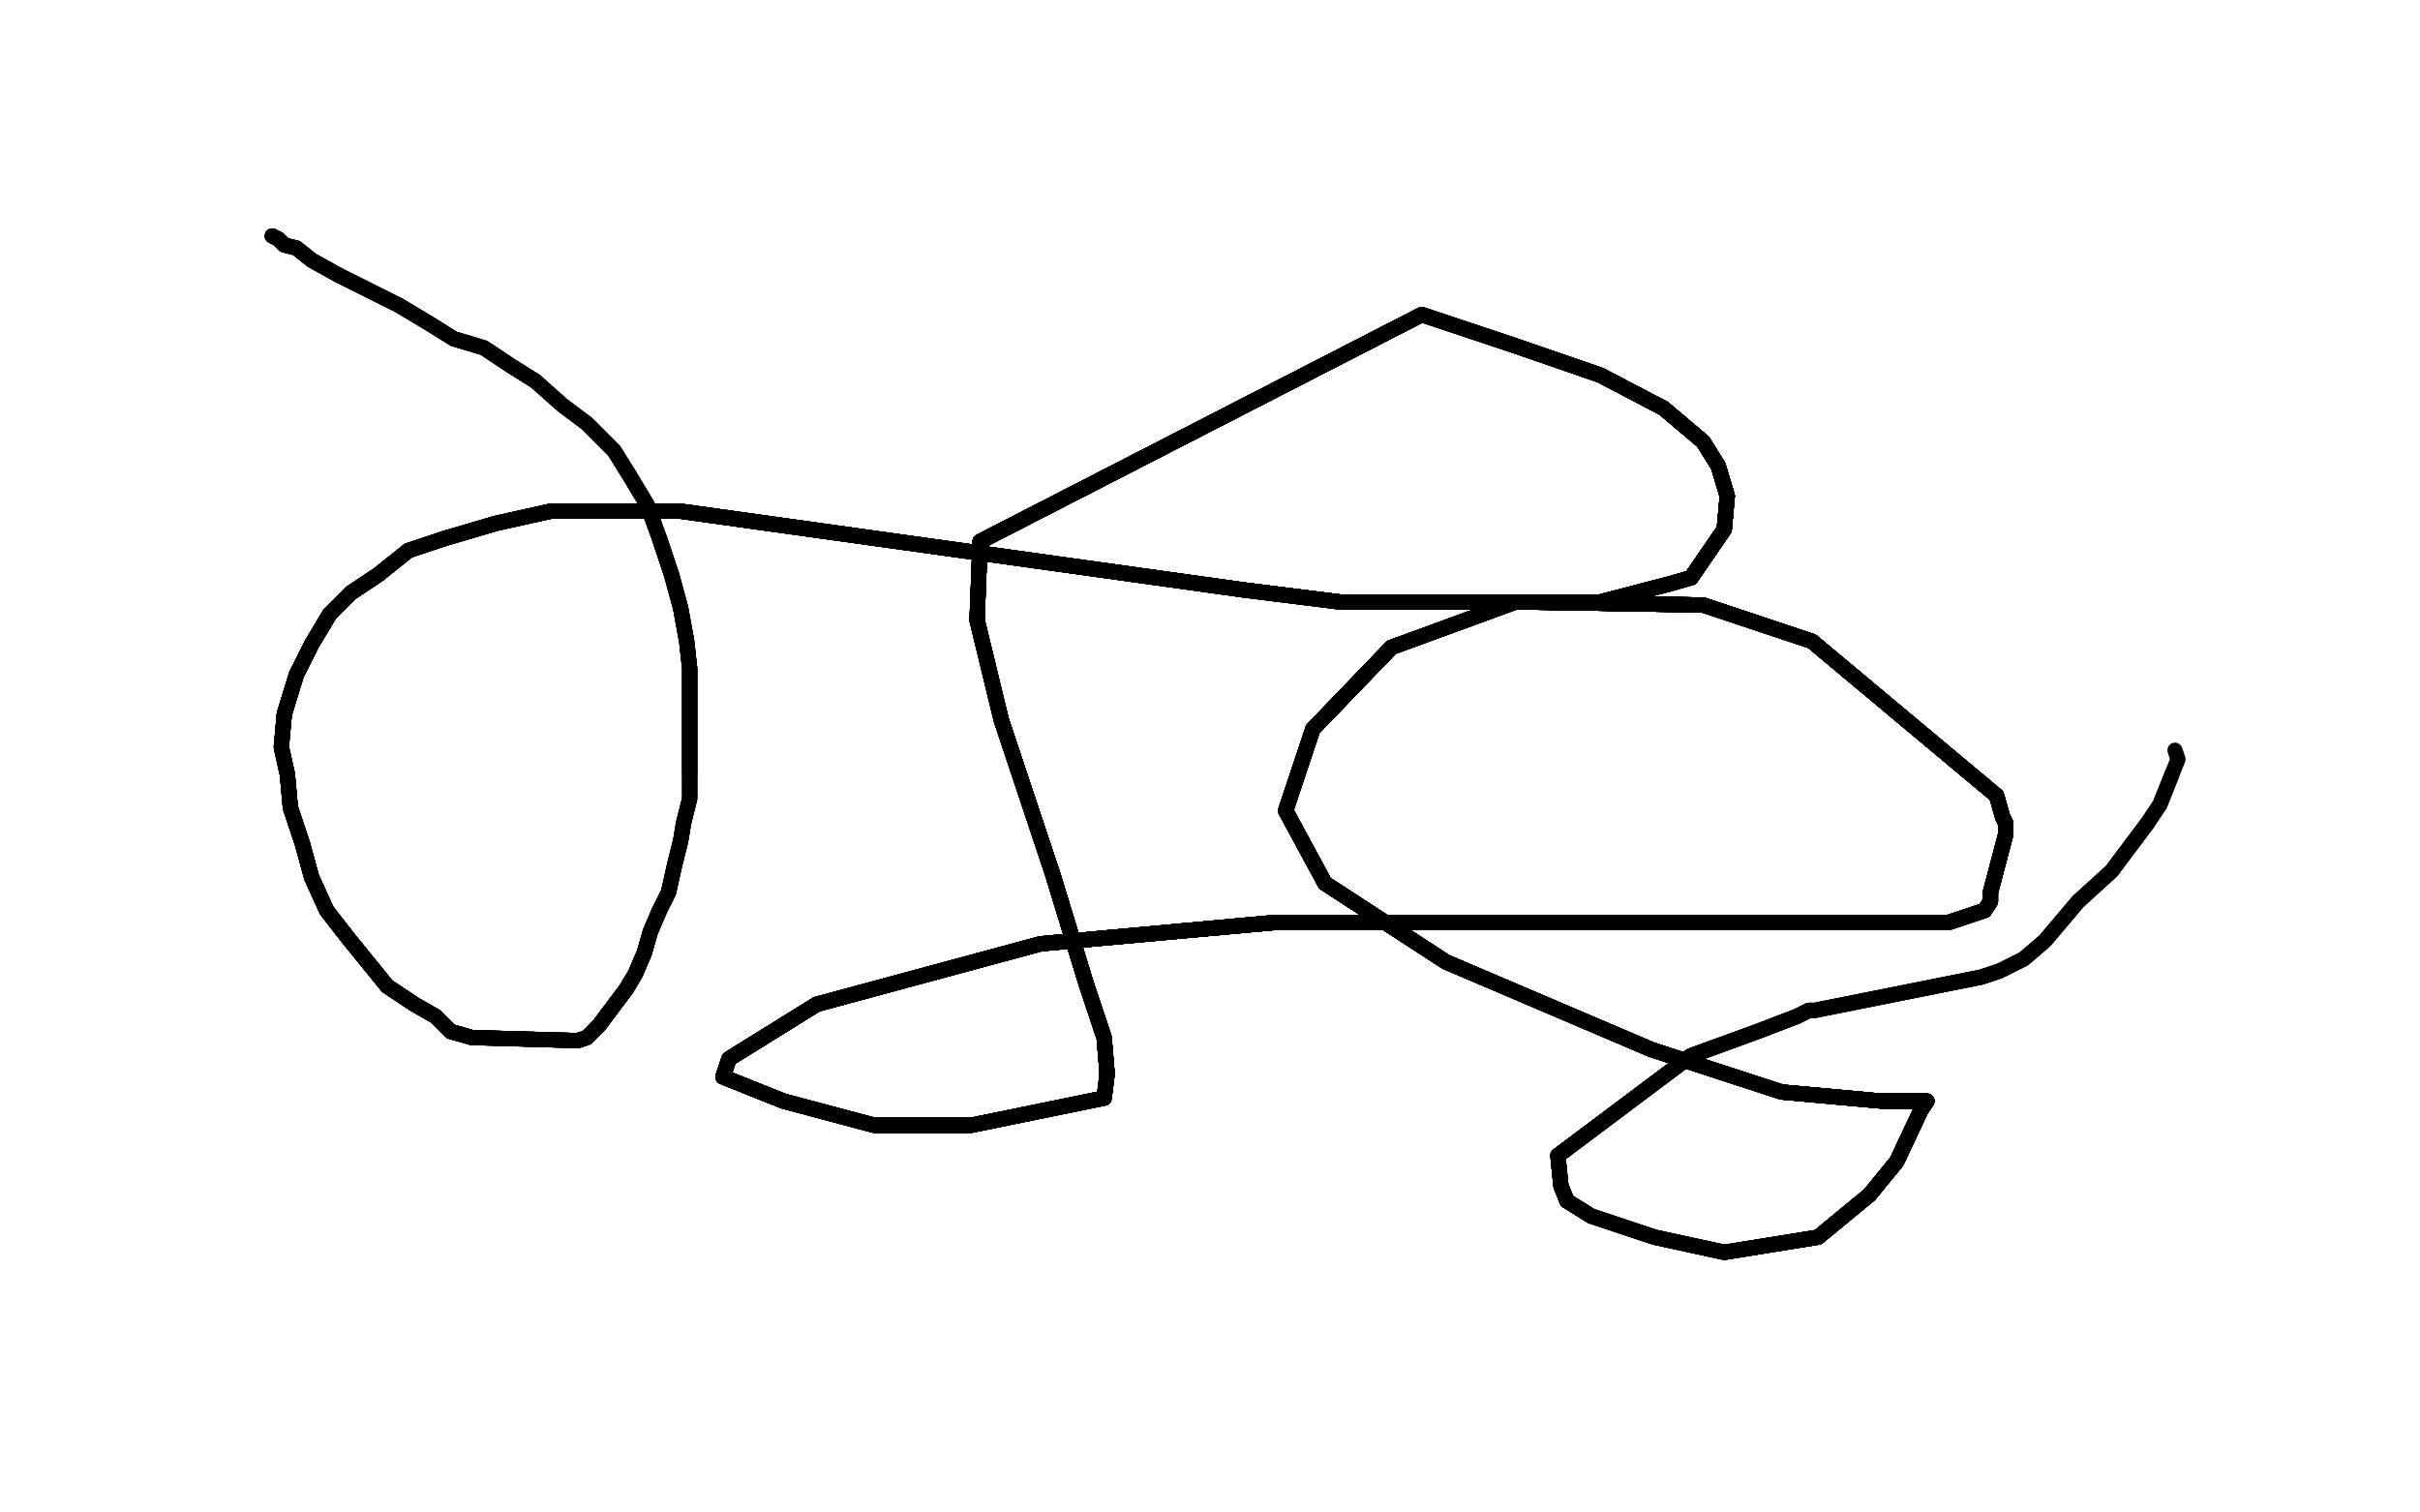 <?xml version="1.0" standalone="no"?>
<!DOCTYPE svg PUBLIC "-//W3C//DTD SVG 1.1//EN"
"http://www.w3.org/Graphics/SVG/1.1/DTD/svg11.dtd">

<svg width="800" height="500" version="1.1" xmlns="http://www.w3.org/2000/svg" xmlns:xlink="http://www.w3.org/1999/xlink" style="stroke-antialiasing: false"><desc>This SVG has been created on https://colorillo.com/</desc><rect x='0' y='0' width='800' height='500' style='fill: rgb(255,255,255); stroke-width:0' /><polyline points="90,78 92,79 94,81 98,82 103,86 112,91 122,96 132,101 142,107 150,112 160,115 169,121 177,126" style="fill: none; stroke: #black; stroke-width: 5; stroke-linejoin: round; stroke-linecap: round; stroke-antialiasing: false; stroke-antialias: 0; opacity: 1.0"/>
<polyline points="90,78 92,79 94,81 98,82 103,86 112,91 122,96 132,101 142,107 150,112 160,115 169,121 177,126 186,134 194,140 203,149 208,157 214,167 218,178 222,190 225,201 227,212 228,221 228,231 228,240 228,248 228,256" style="fill: none; stroke: #black; stroke-width: 5; stroke-linejoin: round; stroke-linecap: round; stroke-antialiasing: false; stroke-antialias: 0; opacity: 1.0"/>
<polyline points="218,178 222,190 225,201 227,212 228,221 228,231 228,240 228,248 228,256 228,264 226,272 225,278 223,286 221,295 218,301 215,308 213,315 210,322 207,327 198,339 196,341 194,343 191,344 156,343 149,341 144,336 137,332 128,326 115,310 108,301 103,290 100,279 96,267 95,256 93,247 94,236 98,223 103,213 109,203 116,196 125,190" style="fill: none; stroke: #black; stroke-width: 5; stroke-linejoin: round; stroke-linecap: round; stroke-antialiasing: false; stroke-antialias: 0; opacity: 1.0"/>
<polyline points="90,78 92,79 94,81 98,82 103,86 112,91 122,96 132,101 142,107 150,112 160,115 169,121 177,126 186,134 194,140 203,149 208,157 214,167 218,178 222,190 225,201 227,212 228,221 228,231 228,240 228,248 228,256 228,264 226,272 225,278 223,286 221,295 218,301 215,308 213,315 210,322 207,327" style="fill: none; stroke: #black; stroke-width: 5; stroke-linejoin: round; stroke-linecap: round; stroke-antialiasing: false; stroke-antialias: 0; opacity: 1.0"/>
<polyline points="90,78 92,79 94,81 98,82 103,86 112,91 122,96 132,101 142,107 150,112 160,115 169,121 177,126 186,134 194,140 203,149 208,157 214,167 218,178 222,190 225,201 227,212 228,221 228,231 228,240 228,248 228,256 228,264 226,272 225,278 223,286 221,295 218,301 215,308 213,315 210,322 207,327 198,339 196,341 194,343 191,344 156,343 149,341 144,336 137,332" style="fill: none; stroke: #black; stroke-width: 5; stroke-linejoin: round; stroke-linecap: round; stroke-antialiasing: false; stroke-antialias: 0; opacity: 1.0"/>
<polyline points="218,178 222,190 225,201 227,212 228,221 228,231 228,240 228,248 228,256 228,264 226,272 225,278 223,286 221,295 218,301 215,308 213,315 210,322 207,327 198,339 196,341 194,343 191,344 156,343 149,341 144,336 137,332 128,326 115,310 108,301 103,290 100,279 96,267 95,256 93,247 94,236 98,223 103,213 109,203 116,196 125,190 135,182 147,178 164,173 182,169 208,169 225,169 411,195" style="fill: none; stroke: #black; stroke-width: 5; stroke-linejoin: round; stroke-linecap: round; stroke-antialiasing: false; stroke-antialias: 0; opacity: 1.0"/>
<polyline points="218,301 215,308 213,315 210,322 207,327 198,339 196,341 194,343 191,344 156,343 149,341 144,336 137,332 128,326 115,310 108,301 103,290 100,279 96,267 95,256 93,247 94,236 98,223 103,213 109,203 116,196 125,190 135,182 147,178 164,173 182,169 208,169 225,169 411,195 443,199 473,199 486,199 511,199 529,199 552,193 559,191 570,175 571,164 568,154 563,146 550,135 529,124 500,114 470,104 324,179" style="fill: none; stroke: #black; stroke-width: 5; stroke-linejoin: round; stroke-linecap: round; stroke-antialiasing: false; stroke-antialias: 0; opacity: 1.0"/>
<polyline points="226,272 225,278 223,286 221,295 218,301 215,308 213,315 210,322 207,327 198,339 196,341 194,343 191,344 156,343 149,341 144,336 137,332 128,326 115,310 108,301 103,290 100,279 96,267 95,256 93,247 94,236 98,223 103,213 109,203 116,196 125,190 135,182 147,178 164,173 182,169 208,169 225,169 411,195 443,199 473,199 486,199 511,199 529,199 552,193 559,191" style="fill: none; stroke: #black; stroke-width: 5; stroke-linejoin: round; stroke-linecap: round; stroke-antialiasing: false; stroke-antialias: 0; opacity: 1.0"/>
<polyline points="218,301 215,308 213,315 210,322 207,327 198,339 196,341 194,343 191,344 156,343 149,341 144,336 137,332 128,326 115,310 108,301 103,290 100,279 96,267 95,256 93,247 94,236 98,223 103,213 109,203 116,196 125,190 135,182 147,178 164,173 182,169 208,169 225,169 411,195 443,199 473,199 486,199 511,199 529,199 552,193 559,191 570,175 571,164 568,154 563,146 550,135 529,124 500,114" style="fill: none; stroke: #black; stroke-width: 5; stroke-linejoin: round; stroke-linecap: round; stroke-antialiasing: false; stroke-antialias: 0; opacity: 1.0"/>
<polyline points="137,332 128,326 115,310 108,301 103,290 100,279 96,267 95,256 93,247 94,236 98,223 103,213 109,203 116,196 125,190 135,182 147,178 164,173 182,169 208,169 225,169 411,195 443,199 473,199 486,199 511,199 529,199 552,193 559,191 570,175 571,164 568,154 563,146 550,135 529,124 500,114 470,104 324,179 323,205 331,238 339,262 348,289 359,325 365,343" style="fill: none; stroke: #black; stroke-width: 5; stroke-linejoin: round; stroke-linecap: round; stroke-antialiasing: false; stroke-antialias: 0; opacity: 1.0"/>
<polyline points="137,332 128,326 115,310 108,301 103,290 100,279 96,267 95,256 93,247 94,236 98,223 103,213 109,203 116,196 125,190 135,182 147,178 164,173 182,169 208,169 225,169 411,195 443,199 473,199 486,199 511,199 529,199 552,193 559,191 570,175 571,164 568,154 563,146 550,135 529,124 500,114 470,104 324,179 323,205 331,238 339,262 348,289 359,325 365,343 366,355 365,363 321,372" style="fill: none; stroke: #black; stroke-width: 5; stroke-linejoin: round; stroke-linecap: round; stroke-antialiasing: false; stroke-antialias: 0; opacity: 1.0"/>
<polyline points="103,290 100,279 96,267 95,256 93,247 94,236 98,223 103,213 109,203 116,196 125,190 135,182 147,178 164,173 182,169 208,169 225,169 411,195 443,199 473,199 486,199 511,199 529,199 552,193 559,191 570,175 571,164 568,154 563,146 550,135 529,124 500,114 470,104 324,179 323,205 331,238 339,262 348,289 359,325 365,343 366,355 365,363 321,372 289,372 259,364 244,358 239,356 241,350" style="fill: none; stroke: #black; stroke-width: 5; stroke-linejoin: round; stroke-linecap: round; stroke-antialiasing: false; stroke-antialias: 0; opacity: 1.0"/>
<polyline points="147,178 164,173 182,169 208,169 225,169 411,195 443,199 473,199 486,199 511,199 529,199 552,193 559,191 570,175 571,164 568,154 563,146 550,135 529,124 500,114 470,104 324,179 323,205 331,238 339,262 348,289 359,325 365,343 366,355 365,363 321,372 289,372 259,364 244,358 239,356 241,350 270,332 344,312 421,305 484,305 558,305 602,305 644,305 656,301 658,298 658,295 663,276 663,274" style="fill: none; stroke: #black; stroke-width: 5; stroke-linejoin: round; stroke-linecap: round; stroke-antialiasing: false; stroke-antialias: 0; opacity: 1.0"/>
<polyline points="109,203 116,196 125,190 135,182 147,178 164,173 182,169 208,169 225,169 411,195 443,199 473,199 486,199 511,199 529,199 552,193 559,191 570,175 571,164 568,154 563,146 550,135 529,124 500,114 470,104 324,179 323,205 331,238 339,262 348,289 359,325 365,343 366,355 365,363 321,372 289,372 259,364 244,358 239,356 241,350 270,332 344,312 421,305 484,305 558,305 602,305" style="fill: none; stroke: #black; stroke-width: 5; stroke-linejoin: round; stroke-linecap: round; stroke-antialiasing: false; stroke-antialias: 0; opacity: 1.0"/>
<polyline points="109,203 116,196 125,190 135,182 147,178 164,173 182,169 208,169 225,169 411,195 443,199 473,199 486,199 511,199 529,199 552,193 559,191 570,175 571,164 568,154 563,146 550,135 529,124 500,114 470,104 324,179 323,205 331,238 339,262 348,289 359,325 365,343 366,355 365,363 321,372 289,372 259,364 244,358 239,356 241,350 270,332 344,312 421,305 484,305 558,305 602,305 644,305 656,301 658,298 658,295" style="fill: none; stroke: #black; stroke-width: 5; stroke-linejoin: round; stroke-linecap: round; stroke-antialiasing: false; stroke-antialias: 0; opacity: 1.0"/>
<polyline points="182,169 208,169 225,169 411,195 443,199 473,199 486,199 511,199 529,199 552,193 559,191 570,175 571,164 568,154 563,146 550,135 529,124 500,114 470,104 324,179 323,205 331,238 339,262 348,289 359,325 365,343 366,355 365,363 321,372 289,372 259,364 244,358 239,356 241,350 270,332 344,312 421,305 484,305 558,305 602,305 644,305 656,301 658,298 658,295 663,276 663,274 663,272 662,270 660,263" style="fill: none; stroke: #black; stroke-width: 5; stroke-linejoin: round; stroke-linecap: round; stroke-antialiasing: false; stroke-antialias: 0; opacity: 1.0"/>
<polyline points="559,191 570,175 571,164 568,154 563,146 550,135 529,124 500,114 470,104 324,179 323,205 331,238 339,262 348,289 359,325 365,343 366,355 365,363 321,372 289,372 259,364 244,358 239,356 241,350 270,332 344,312 421,305 484,305 558,305 602,305 644,305 656,301 658,298 658,295 663,276 663,274 663,272 662,270 660,263 599,212 563,200 501,199 460,214 434,241 425,268 438,292 478,318 546,347 589,361" style="fill: none; stroke: #black; stroke-width: 5; stroke-linejoin: round; stroke-linecap: round; stroke-antialiasing: false; stroke-antialias: 0; opacity: 1.0"/>
<polyline points="529,199 552,193 559,191 570,175 571,164 568,154 563,146 550,135 529,124 500,114 470,104 324,179 323,205 331,238 339,262 348,289 359,325 365,343 366,355 365,363 321,372 289,372 259,364 244,358 239,356 241,350 270,332 344,312 421,305 484,305 558,305 602,305 644,305 656,301 658,298 658,295 663,276 663,274 663,272 662,270 660,263 599,212 563,200 501,199 460,214 434,241" style="fill: none; stroke: #black; stroke-width: 5; stroke-linejoin: round; stroke-linecap: round; stroke-antialiasing: false; stroke-antialias: 0; opacity: 1.0"/>
<polyline points="323,205 331,238 339,262 348,289 359,325 365,343 366,355 365,363 321,372 289,372 259,364 244,358 239,356 241,350 270,332 344,312 421,305 484,305 558,305 602,305 644,305 656,301 658,298 658,295 663,276 663,274 663,272 662,270 660,263 599,212 563,200 501,199 460,214 434,241 425,268 438,292 478,318 546,347 589,361 622,364 637,364 635,367 627,384 618,395 601,409 570,414 547,409 535,405 526,402" style="fill: none; stroke: #black; stroke-width: 5; stroke-linejoin: round; stroke-linecap: round; stroke-antialiasing: false; stroke-antialias: 0; opacity: 1.0"/>
<polyline points="339,262 348,289 359,325 365,343 366,355 365,363 321,372 289,372 259,364 244,358 239,356 241,350 270,332 344,312 421,305 484,305 558,305 602,305 644,305 656,301 658,298 658,295 663,276 663,274 663,272 662,270 660,263 599,212 563,200 501,199 460,214 434,241 425,268 438,292 478,318 546,347 589,361 622,364 637,364 635,367 627,384 618,395 601,409 570,414 547,409 535,405 526,402 518,397 516,392" style="fill: none; stroke: #black; stroke-width: 5; stroke-linejoin: round; stroke-linecap: round; stroke-antialiasing: false; stroke-antialias: 0; opacity: 1.0"/>
<polyline points="470,104 324,179 323,205 331,238 339,262 348,289 359,325 365,343 366,355 365,363 321,372 289,372 259,364 244,358 239,356 241,350 270,332 344,312 421,305 484,305 558,305 602,305 644,305 656,301 658,298 658,295 663,276 663,274 663,272 662,270 660,263 599,212 563,200 501,199 460,214 434,241 425,268 438,292 478,318 546,347 589,361 622,364 637,364 635,367 627,384 618,395" style="fill: none; stroke: #black; stroke-width: 5; stroke-linejoin: round; stroke-linecap: round; stroke-antialiasing: false; stroke-antialias: 0; opacity: 1.0"/>
<polyline points="321,372 289,372 259,364 244,358 239,356 241,350 270,332 344,312 421,305 484,305 558,305 602,305 644,305 656,301 658,298 658,295 663,276 663,274 663,272 662,270 660,263 599,212 563,200 501,199 460,214 434,241 425,268 438,292 478,318 546,347 589,361 622,364 637,364 635,367 627,384 618,395 601,409 570,414 547,409 535,405 526,402 518,397 516,392 515,382 559,349 581,341 594,336" style="fill: none; stroke: #black; stroke-width: 5; stroke-linejoin: round; stroke-linecap: round; stroke-antialiasing: false; stroke-antialias: 0; opacity: 1.0"/>
<polyline points="321,372 289,372 259,364 244,358 239,356 241,350 270,332 344,312 421,305 484,305 558,305 602,305 644,305 656,301 658,298 658,295 663,276 663,274 663,272 662,270 660,263 599,212 563,200 501,199 460,214 434,241 425,268 438,292 478,318 546,347 589,361 622,364 637,364 635,367 627,384 618,395 601,409 570,414 547,409 535,405 526,402 518,397 516,392 515,382 559,349 581,341 594,336 598,334 599,334" style="fill: none; stroke: #black; stroke-width: 5; stroke-linejoin: round; stroke-linecap: round; stroke-antialiasing: false; stroke-antialias: 0; opacity: 1.0"/>
<polyline points="239,356 241,350 270,332 344,312 421,305 484,305 558,305 602,305 644,305 656,301 658,298 658,295 663,276 663,274 663,272 662,270 660,263 599,212 563,200 501,199 460,214 434,241 425,268 438,292 478,318 546,347 589,361 622,364 637,364 635,367 627,384 618,395 601,409 570,414 547,409 535,405 526,402 518,397 516,392 515,382 559,349 581,341 594,336 598,334 599,334 600,334 655,323 661,321" style="fill: none; stroke: #black; stroke-width: 5; stroke-linejoin: round; stroke-linecap: round; stroke-antialiasing: false; stroke-antialias: 0; opacity: 1.0"/>
<polyline points="558,305 602,305 644,305 656,301 658,298 658,295 663,276 663,274 663,272 662,270 660,263 599,212 563,200 501,199 460,214 434,241 425,268 438,292 478,318 546,347 589,361 622,364 637,364 635,367 627,384 618,395 601,409 570,414 547,409 535,405 526,402 518,397 516,392 515,382 559,349 581,341 594,336 598,334 599,334 600,334 655,323 661,321 669,317 676,311 687,298 698,288 710,272" style="fill: none; stroke: #black; stroke-width: 5; stroke-linejoin: round; stroke-linecap: round; stroke-antialiasing: false; stroke-antialias: 0; opacity: 1.0"/>
<polyline points="558,305 602,305 644,305 656,301 658,298 658,295 663,276 663,274 663,272 662,270 660,263 599,212 563,200 501,199 460,214 434,241 425,268 438,292 478,318 546,347 589,361 622,364 637,364 635,367 627,384 618,395 601,409 570,414 547,409 535,405 526,402 518,397 516,392 515,382 559,349 581,341 594,336 598,334 599,334 600,334 655,323 661,321 669,317 676,311 687,298 698,288 710,272 714,266 718,256" style="fill: none; stroke: #black; stroke-width: 5; stroke-linejoin: round; stroke-linecap: round; stroke-antialiasing: false; stroke-antialias: 0; opacity: 1.0"/>
<polyline points="644,305 656,301 658,298 658,295 663,276 663,274 663,272 662,270 660,263 599,212 563,200 501,199 460,214 434,241 425,268 438,292 478,318 546,347 589,361 622,364 637,364 635,367 627,384 618,395 601,409 570,414 547,409 535,405 526,402 518,397 516,392 515,382 559,349 581,341 594,336 598,334 599,334 600,334 655,323 661,321 669,317 676,311 687,298 698,288 710,272 714,266 718,256 720,251 719,248" style="fill: none; stroke: #black; stroke-width: 5; stroke-linejoin: round; stroke-linecap: round; stroke-antialiasing: false; stroke-antialias: 0; opacity: 1.0"/>
</svg>
